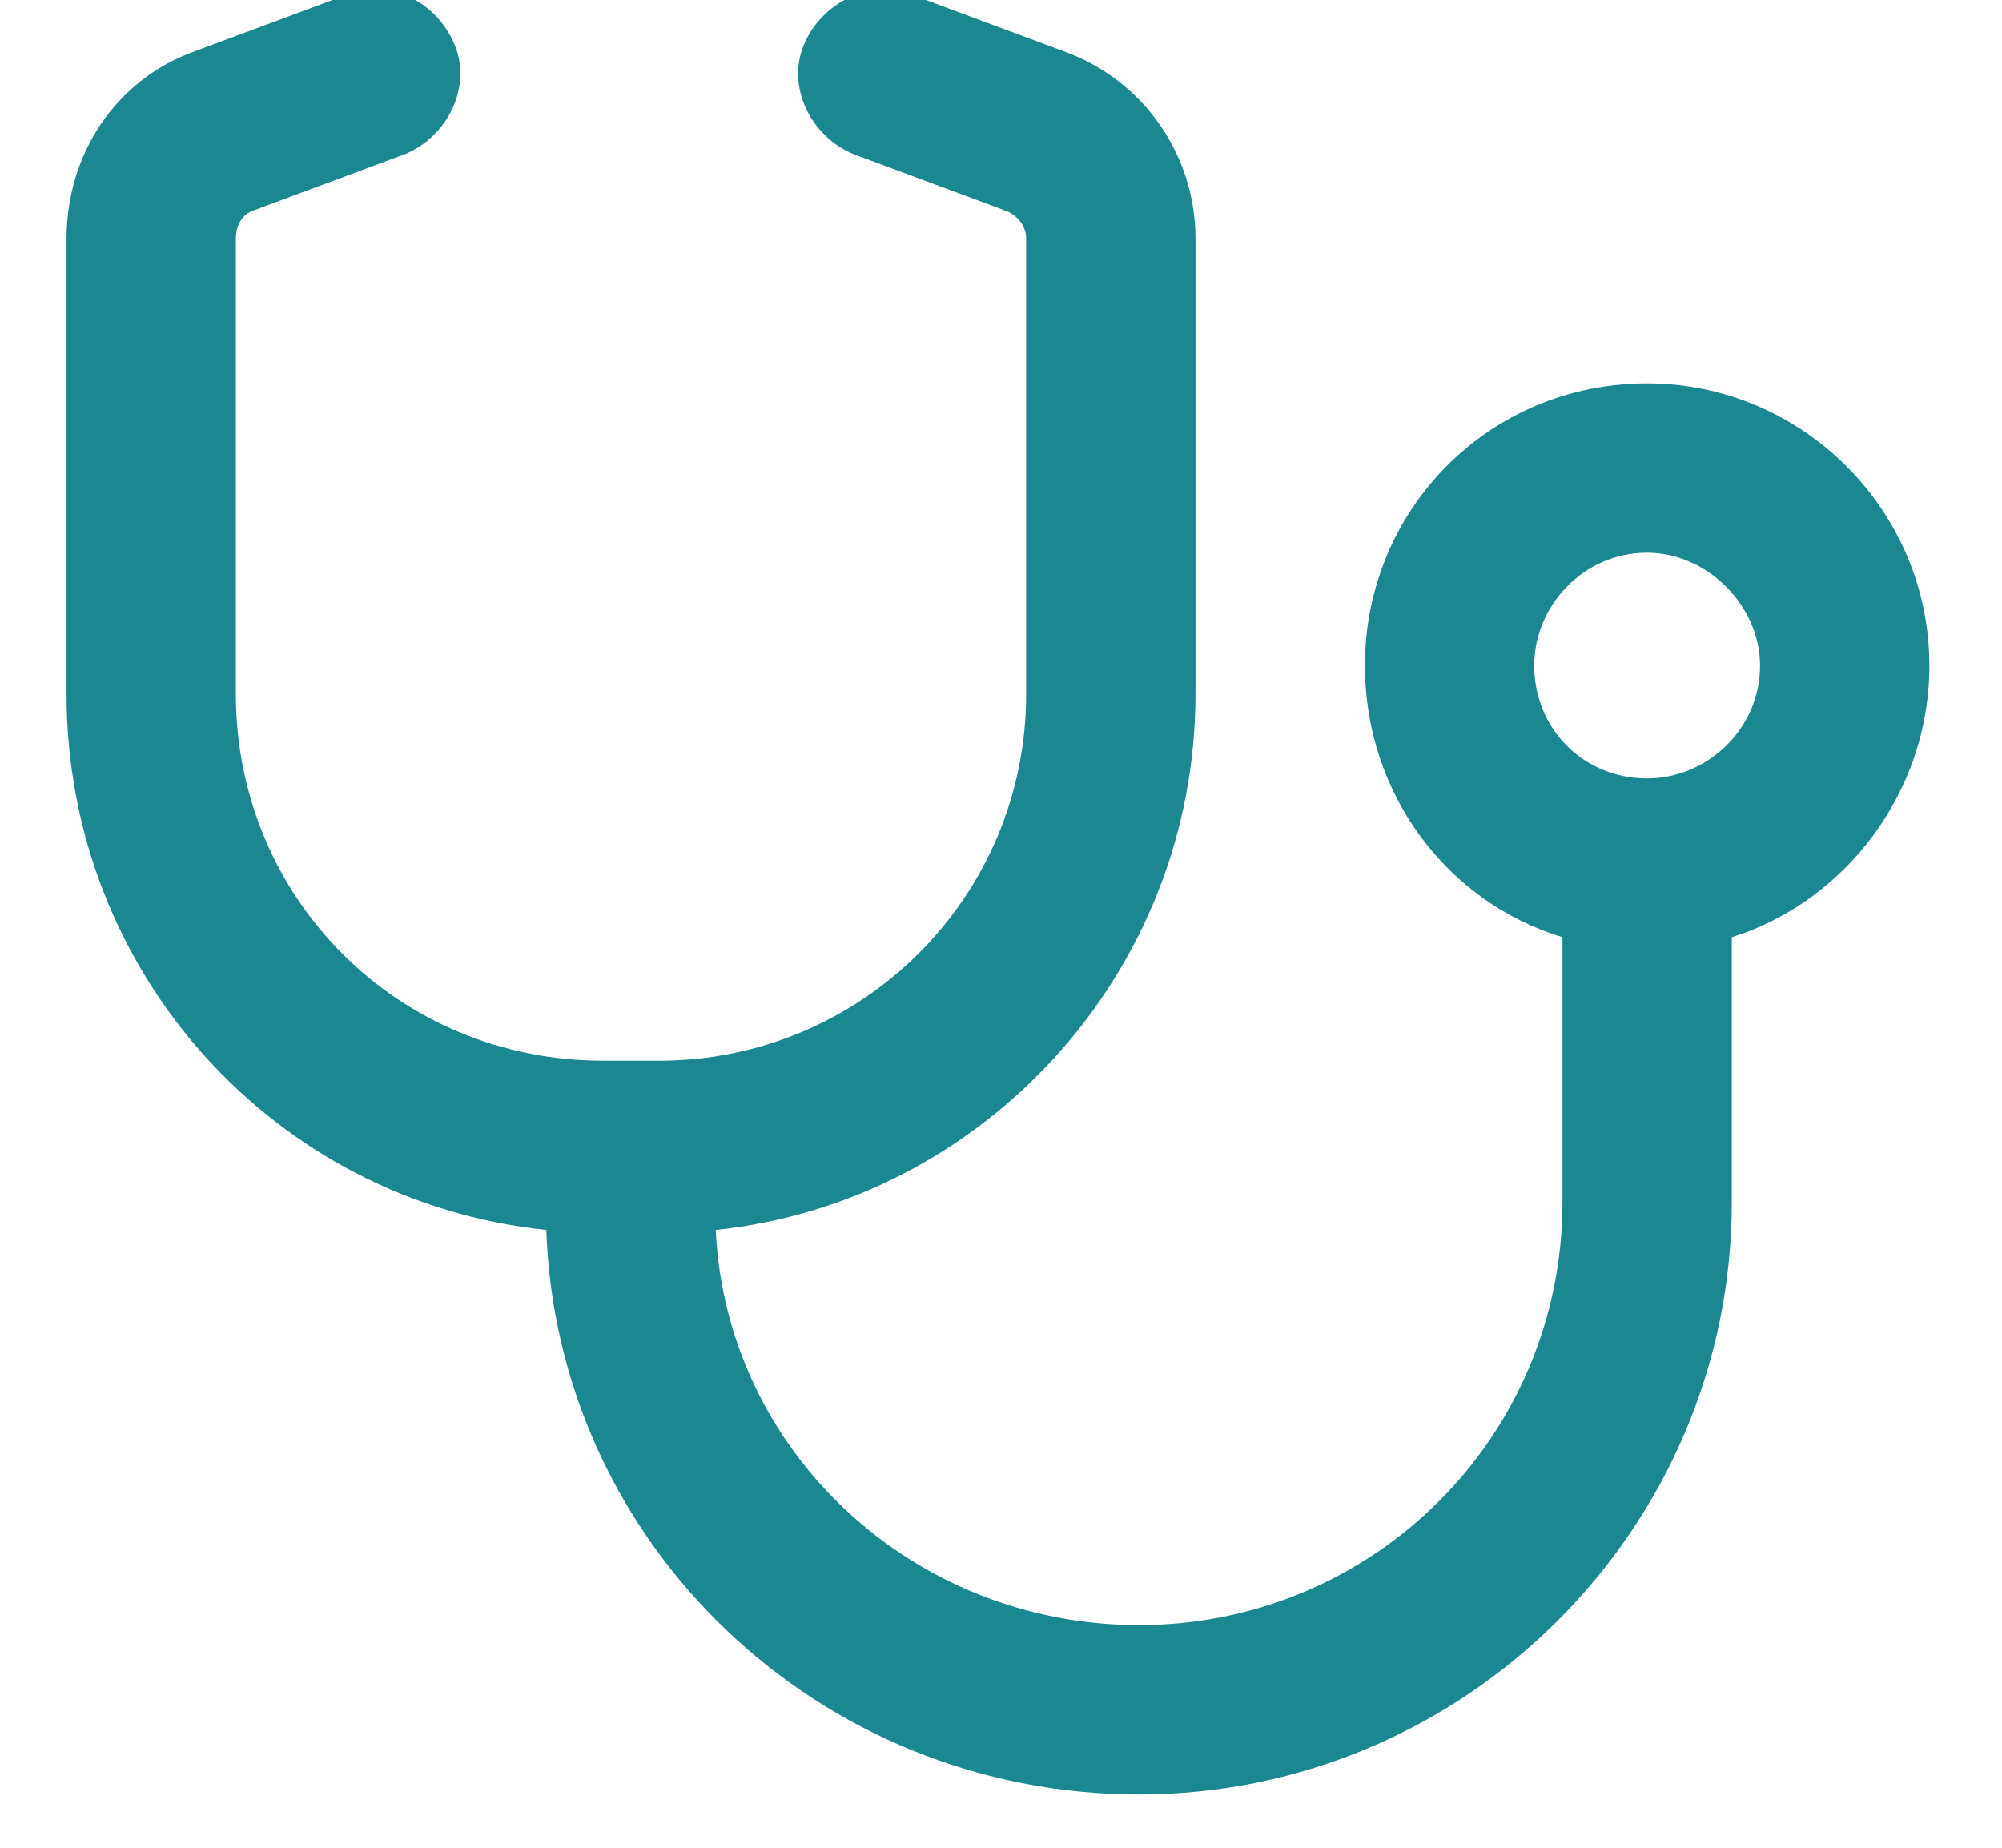 <svg width="26" height="24" viewBox="0 0 26 24" fill="none" xmlns="http://www.w3.org/2000/svg">
<path d="M5.904 0.581C6.133 1.13 5.812 1.772 5.262 2.001L3.292 2.734C3.155 2.78 3.063 2.917 3.063 3.101V9.012C3.063 11.669 5.171 13.777 7.828 13.777H8.195H8.562C11.173 13.777 13.327 11.669 13.327 9.012V3.101C13.327 2.917 13.189 2.78 13.052 2.734L11.082 2.001C10.532 1.772 10.211 1.13 10.44 0.581C10.669 0.031 11.311 -0.29 11.861 -0.061L13.831 0.672C14.839 1.039 15.526 2.001 15.526 3.101V9.012C15.526 12.632 12.777 15.61 9.295 15.976C9.432 18.863 11.861 21.108 14.793 21.108C17.817 21.108 20.292 18.68 20.292 15.61V12.173C18.78 11.715 17.726 10.295 17.726 8.645C17.726 6.629 19.329 4.979 21.391 4.979C23.407 4.979 25.057 6.629 25.057 8.645C25.057 10.295 23.957 11.715 22.491 12.173V15.61C22.491 19.871 19.009 23.308 14.793 23.308C10.623 23.308 7.233 20.055 7.095 15.976C3.567 15.61 0.864 12.632 0.864 9.012V3.101C0.864 2.001 1.505 1.039 2.513 0.672L4.483 -0.061C5.079 -0.29 5.675 0.031 5.904 0.581ZM21.391 7.179C20.567 7.179 19.925 7.866 19.925 8.645C19.925 9.47 20.567 10.111 21.391 10.111C22.17 10.111 22.858 9.47 22.858 8.645C22.858 7.866 22.17 7.179 21.391 7.179Z" fill="#1A8791"/>
</svg>
